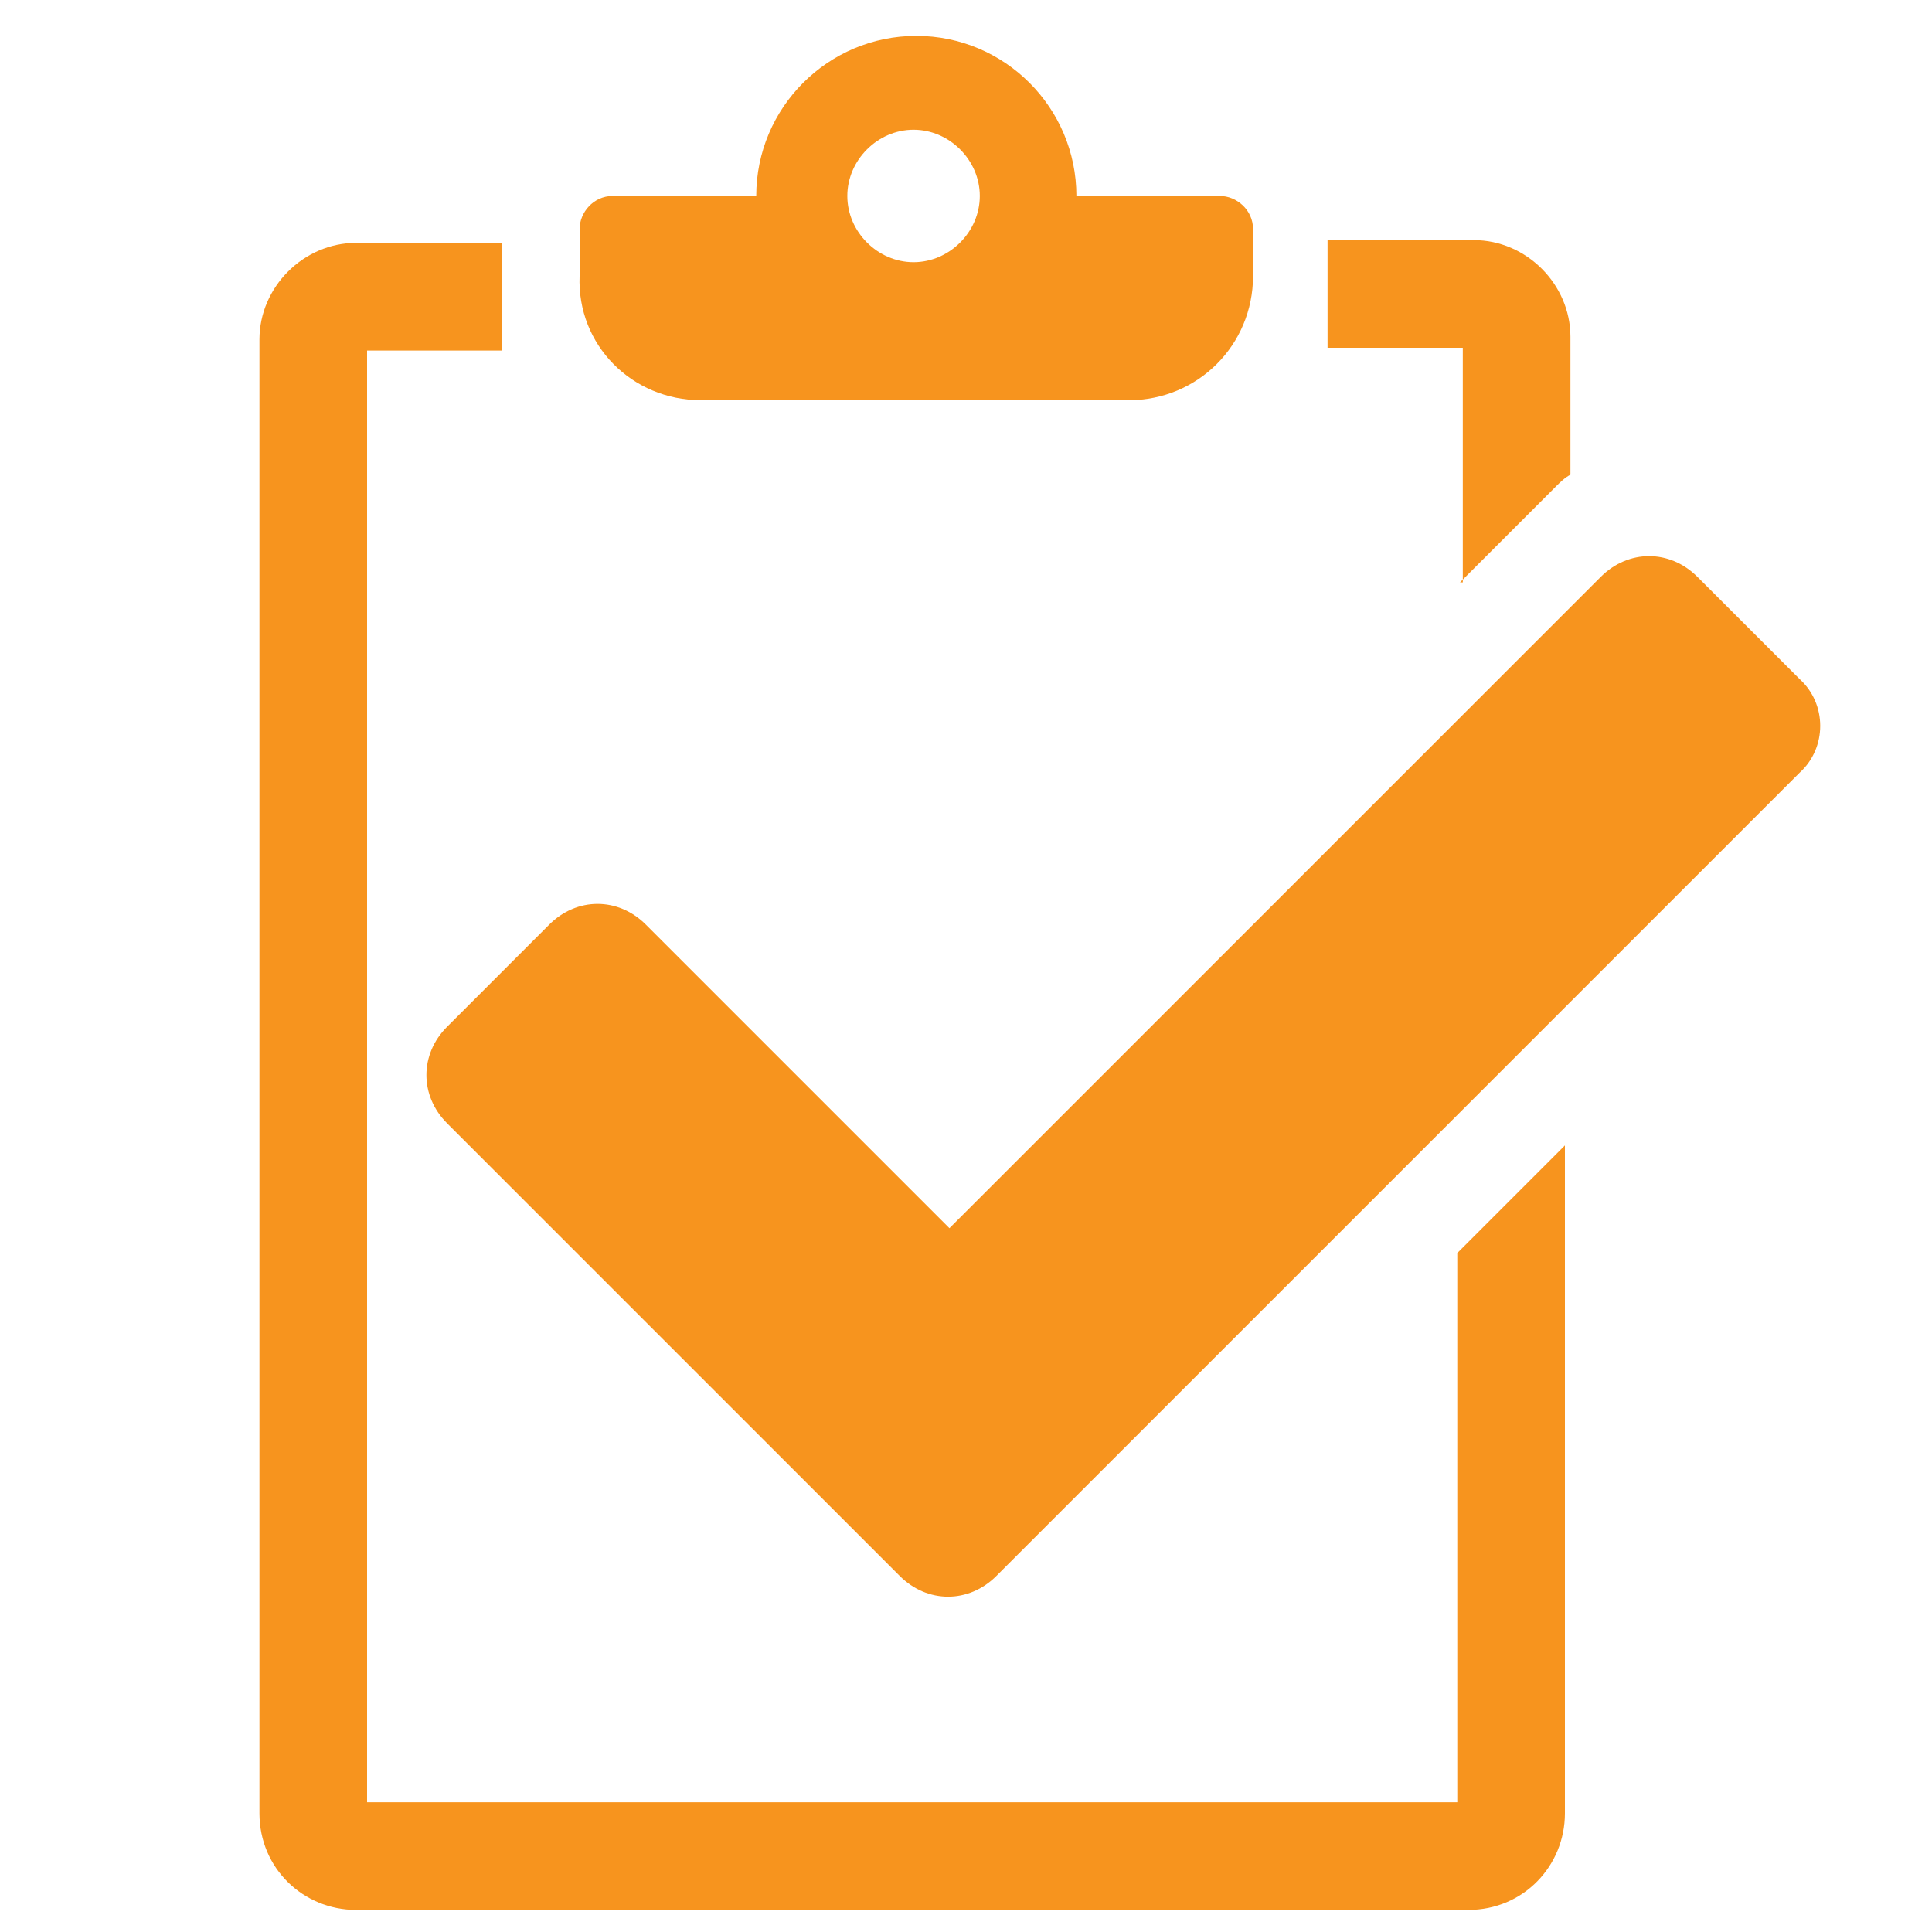 <?xml version="1.0" encoding="UTF-8"?> <!-- Generator: Adobe Illustrator 27.0.1, SVG Export Plug-In . SVG Version: 6.00 Build 0) --> <svg xmlns="http://www.w3.org/2000/svg" xmlns:xlink="http://www.w3.org/1999/xlink" version="1.1" id="Layer_1" x="0px" y="0px" viewBox="0 0 70 70" style="enable-background:new 0 0 70 70;" xml:space="preserve"> <path style="fill:#F7941E;" d="M52.9,21.1l3.5-3.5c0.1-0.1,0.3-0.3,0.5-0.4v-5c0-1.9-1.6-3.5-3.5-3.5h-5.3v3.9h4.9V21.1z"></path> <path style="fill:#F7941E;" d="M52.9,65.3H13.3V12.7h4.9V8.8h-5.3c-1.9,0-3.5,1.6-3.5,3.5v53.4c0,2,1.6,3.5,3.5,3.5h40.3 c2,0,3.5-1.6,3.5-3.5V41.5l-3.9,3.9V65.3z"></path> <path style="fill:#F7941E;" d="M33.1,4.7c1.3,0,2.4,1.1,2.4,2.4s-1.1,2.4-2.4,2.4s-2.4-1.1-2.4-2.4S31.8,4.7,33.1,4.7 M25.4,14.5 h15.5c2.5,0,4.5-2,4.5-4.5V8.3c0-0.7-0.6-1.2-1.2-1.2h-5.2c0-3.2-2.6-5.8-5.8-5.8c-3.2,0-5.8,2.6-5.8,5.8h-5.2 c-0.7,0-1.2,0.6-1.2,1.2V10C20.9,12.5,22.9,14.5,25.4,14.5"></path> <path style="fill:#F7941E;" d="M65.2,24.6l-3.7-3.7c-1-1-2.5-1-3.5,0L34.4,44.5l-11-11c-1-1-2.5-1-3.5,0l-3.7,3.7c-1,1-1,2.5,0,3.5 l16.4,16.4c1,1,2.5,1,3.5,0l29.1-29.1C66.2,27.1,66.2,25.5,65.2,24.6"></path> </svg> 